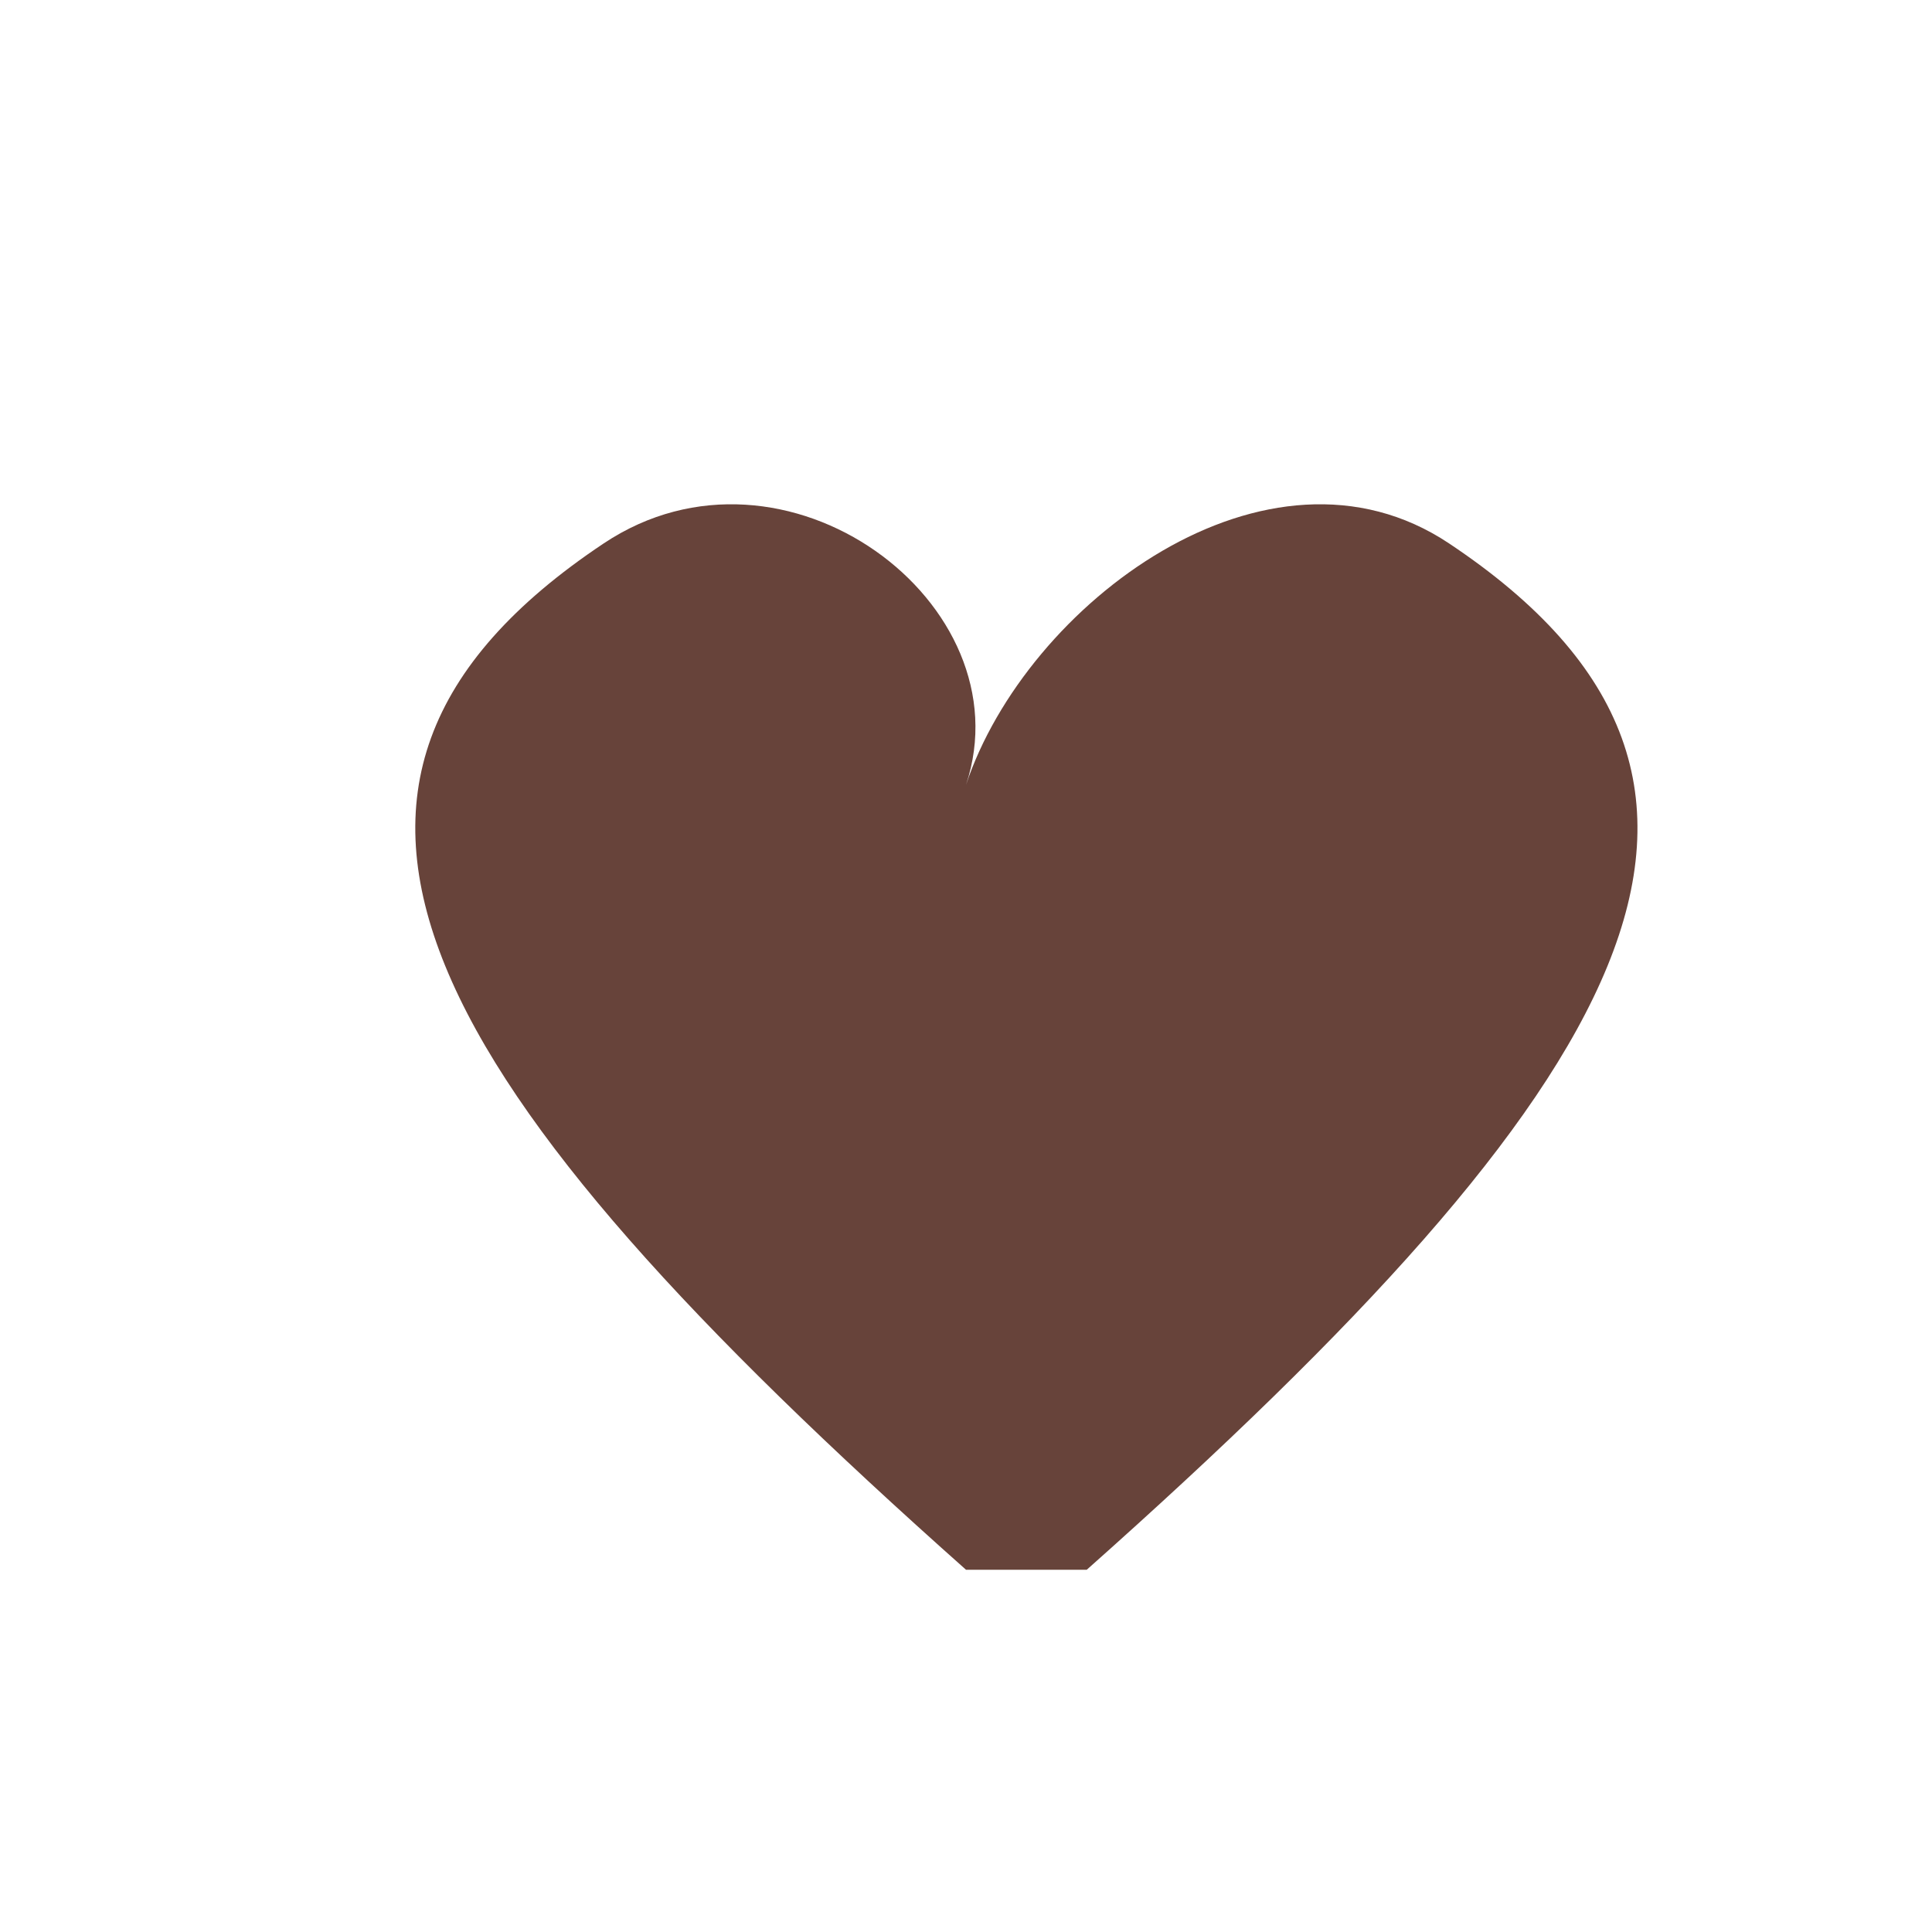 <?xml version="1.0" encoding="UTF-8"?>
<svg xmlns="http://www.w3.org/2000/svg" width="32" height="32" viewBox="0 0 32 32"><path d="M16 26c-9-8-12-13-6-17 3-2 7 1 6 4 1-3 5-6 8-4 6 4 3 9-6 17z" fill="#67433A"/></svg>